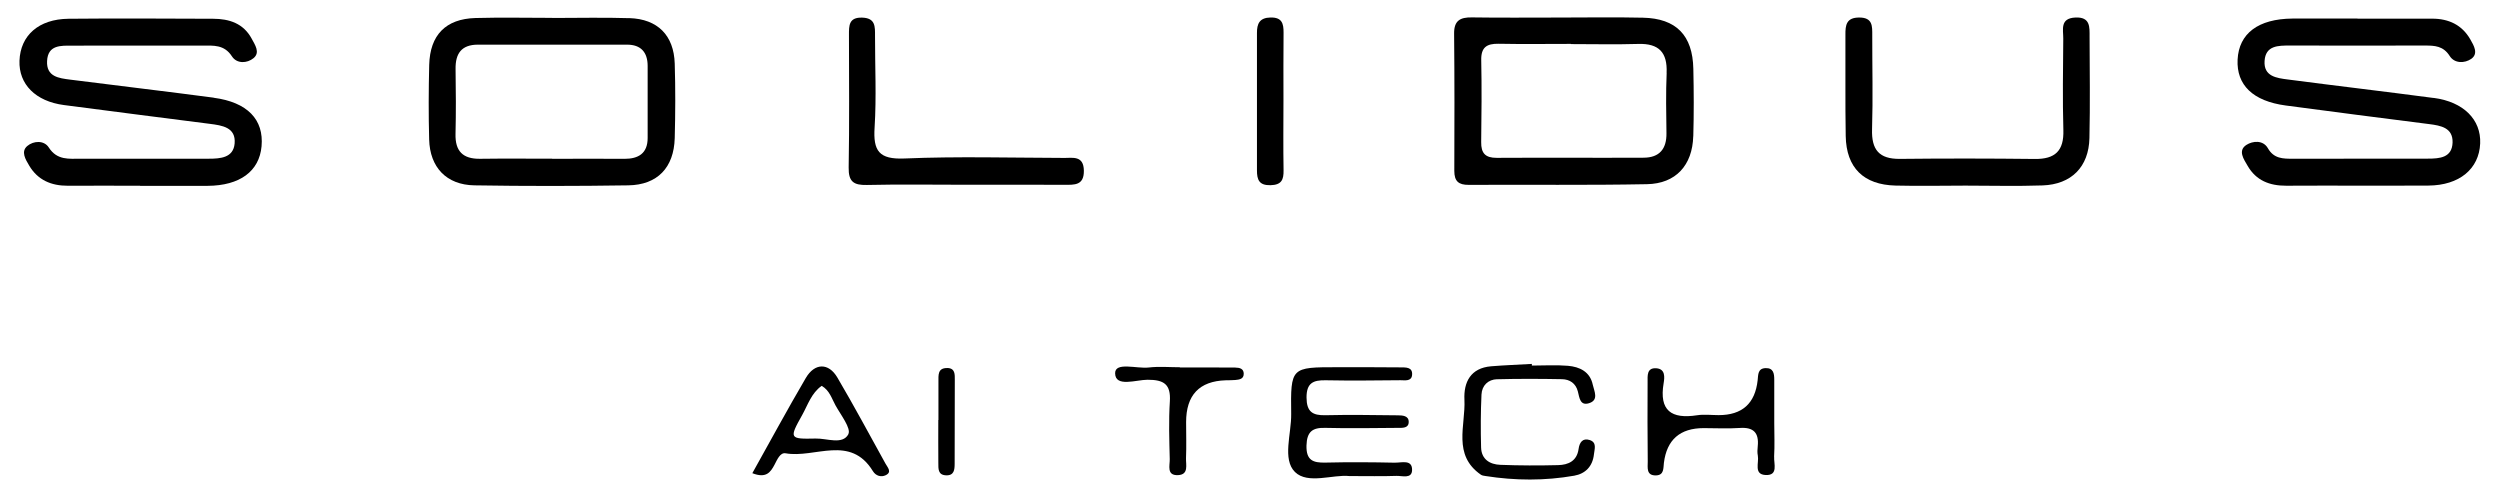 <svg width="101" height="20" viewBox="0 0 101 20" fill="none" xmlns="http://www.w3.org/2000/svg"><path d="M38.264 14.869C37.874 14.865 37.915 15.165 37.913 15.421C37.911 15.937 37.913 16.454 37.913 16.969H37.907C37.907 17.55 37.903 18.131 37.909 18.712C37.911 18.932 37.888 19.19 38.219 19.203C38.547 19.217 38.566 18.977 38.568 18.745C38.574 17.616 38.574 16.485 38.574 15.356C38.574 15.13 38.595 14.871 38.264 14.867V14.869Z" fill="black"/><path d="M49.91 14.849C49.165 14.843 48.42 14.847 47.673 14.847V14.837C47.252 14.837 46.827 14.798 46.41 14.847C45.926 14.904 45.045 14.609 45.051 15.081C45.059 15.658 45.901 15.342 46.361 15.342C47.018 15.342 47.307 15.518 47.262 16.218C47.213 16.992 47.239 17.774 47.258 18.55C47.264 18.803 47.12 19.219 47.595 19.195C48.034 19.174 47.905 18.774 47.915 18.513C47.935 18.027 47.919 17.542 47.919 17.054C47.919 15.961 48.452 15.398 49.518 15.364C49.647 15.36 49.777 15.364 49.906 15.352C50.068 15.336 50.247 15.315 50.247 15.101C50.247 14.886 50.07 14.853 49.908 14.851L49.91 14.849Z" fill="black"/><path d="M25.428 0.734C24.392 0.701 23.355 0.726 22.318 0.726V0.722C21.281 0.722 20.243 0.699 19.208 0.728C18.007 0.763 17.371 1.414 17.34 2.623C17.315 3.627 17.311 4.631 17.338 5.635C17.367 6.761 18.036 7.468 19.163 7.488C21.236 7.523 23.31 7.519 25.383 7.488C26.561 7.47 27.226 6.772 27.259 5.581C27.286 4.577 27.29 3.573 27.259 2.568C27.224 1.428 26.57 0.769 25.428 0.732V0.734ZM25.221 6.415C24.25 6.411 23.277 6.415 22.306 6.415V6.411C21.335 6.411 20.362 6.402 19.391 6.415C18.699 6.423 18.385 6.107 18.403 5.411C18.424 4.538 18.418 3.662 18.405 2.789C18.395 2.161 18.645 1.804 19.309 1.804C21.318 1.806 23.326 1.8 25.334 1.804C25.888 1.804 26.163 2.108 26.165 2.658C26.167 3.629 26.169 4.602 26.165 5.573C26.165 6.199 25.793 6.419 25.221 6.417V6.415Z" fill="black"/><path d="M33.828 15.25C33.473 14.648 32.913 14.659 32.554 15.272C31.819 16.526 31.127 17.805 30.394 19.117C30.952 19.337 31.129 19.08 31.291 18.774C31.396 18.577 31.515 18.273 31.739 18.313C32.921 18.524 34.352 17.541 35.267 19.037C35.386 19.23 35.6 19.284 35.777 19.201C36.054 19.072 35.855 18.881 35.772 18.727C35.128 17.565 34.502 16.393 33.828 15.25ZM34.274 17.543C34.038 17.98 33.41 17.705 32.95 17.717C31.89 17.742 31.878 17.713 32.406 16.771C32.636 16.36 32.779 15.88 33.196 15.588C33.516 15.773 33.602 16.102 33.752 16.373C33.966 16.761 34.397 17.311 34.272 17.541L34.274 17.543Z" fill="black"/><path d="M8.633 3.946C6.701 3.69 4.766 3.464 2.834 3.217C2.38 3.158 1.869 3.104 1.902 2.464C1.935 1.809 2.458 1.844 2.912 1.844C4.665 1.838 6.42 1.844 8.173 1.842C8.627 1.842 9.06 1.795 9.372 2.279C9.569 2.583 9.986 2.561 10.241 2.351C10.522 2.121 10.302 1.813 10.167 1.561C9.834 0.943 9.261 0.76 8.611 0.758C6.663 0.752 4.714 0.738 2.766 0.758C1.563 0.772 0.824 1.431 0.787 2.454C0.754 3.404 1.438 4.094 2.583 4.244C4.546 4.502 6.509 4.751 8.475 5.003C8.976 5.067 9.536 5.143 9.479 5.798C9.428 6.375 8.906 6.412 8.428 6.412C6.706 6.412 4.985 6.412 3.265 6.412C2.787 6.412 2.308 6.483 1.972 5.96C1.779 5.658 1.354 5.687 1.105 5.896C0.832 6.122 1.034 6.445 1.179 6.689C1.524 7.274 2.07 7.506 2.737 7.504C3.711 7.498 4.684 7.504 5.659 7.504V7.508C6.568 7.508 7.478 7.512 8.387 7.508C9.691 7.5 10.475 6.921 10.567 5.911C10.665 4.829 9.996 4.131 8.637 3.95L8.633 3.946Z" fill="black"/><path d="M42.963 6.38C40.822 6.374 38.679 6.313 36.542 6.403C35.509 6.446 35.271 6.097 35.334 5.145C35.411 3.917 35.349 2.681 35.351 1.449C35.351 1.08 35.374 0.729 34.834 0.712C34.286 0.694 34.298 1.041 34.298 1.415C34.3 3.2 34.318 4.984 34.286 6.768C34.277 7.339 34.485 7.485 35.022 7.473C36.351 7.442 37.681 7.464 39.011 7.464C40.341 7.464 41.67 7.46 43 7.466C43.41 7.468 43.794 7.493 43.788 6.9C43.782 6.272 43.337 6.382 42.965 6.382L42.963 6.38Z" fill="black"/><path d="M71.674 18.45C71.701 17.997 71.681 17.541 71.68 17.089C71.68 16.506 71.68 15.921 71.68 15.338C71.68 15.094 71.648 14.862 71.332 14.872C71.013 14.882 71.034 15.131 71.009 15.363C70.906 16.303 70.381 16.772 69.433 16.771C69.141 16.771 68.844 16.732 68.558 16.777C67.526 16.935 67.023 16.593 67.211 15.482C67.25 15.248 67.289 14.903 66.912 14.878C66.524 14.852 66.563 15.184 66.563 15.435C66.559 16.506 66.555 17.576 66.569 18.647C66.571 18.883 66.497 19.222 66.91 19.206C67.232 19.193 67.195 18.916 67.222 18.697C67.339 17.763 67.875 17.296 68.829 17.296C69.316 17.296 69.804 17.323 70.287 17.29C70.843 17.251 71.067 17.485 71.013 18.025C70.999 18.153 70.991 18.288 71.017 18.413C71.069 18.697 70.841 19.167 71.332 19.191C71.853 19.214 71.658 18.736 71.676 18.454L71.674 18.45Z" fill="black"/><path d="M51.852 4.05C51.852 3.142 51.846 2.231 51.856 1.323C51.859 0.95 51.793 0.697 51.329 0.707C50.887 0.716 50.779 0.956 50.781 1.331C50.783 3.181 50.785 5.031 50.781 6.882C50.781 7.254 50.861 7.492 51.325 7.482C51.778 7.472 51.863 7.26 51.856 6.874C51.84 5.932 51.85 4.99 51.852 4.049V4.05Z" fill="black"/><path d="M68.409 5.507C68.435 4.601 68.431 3.69 68.411 2.783C68.384 1.426 67.719 0.744 66.376 0.715C65.241 0.689 64.106 0.709 62.969 0.709C61.801 0.709 60.634 0.721 59.466 0.703C58.994 0.695 58.74 0.83 58.746 1.356C58.764 3.205 58.762 5.053 58.754 6.903C58.754 7.323 58.926 7.471 59.337 7.469C61.737 7.455 64.137 7.488 66.538 7.441C67.704 7.42 68.374 6.675 68.407 5.507H68.409ZM67.333 2.947C67.298 3.756 67.314 4.569 67.325 5.379C67.335 6.018 67.039 6.369 66.403 6.371C64.424 6.381 62.447 6.365 60.468 6.377C60.004 6.379 59.834 6.186 59.84 5.741C59.854 4.64 59.865 3.536 59.842 2.434C59.83 1.91 60.064 1.76 60.544 1.768C61.517 1.787 62.49 1.773 63.463 1.773V1.781C64.371 1.781 65.28 1.803 66.187 1.775C67.019 1.75 67.368 2.117 67.331 2.947H67.333Z" fill="black"/><path d="M83.846 0.708C83.214 0.737 83.358 1.195 83.356 1.558C83.347 2.79 83.325 4.024 83.36 5.256C83.386 6.095 83.027 6.432 82.206 6.422C80.389 6.401 78.572 6.399 76.754 6.419C75.914 6.426 75.606 6.048 75.631 5.225C75.67 3.962 75.637 2.694 75.639 1.429C75.639 1.059 75.662 0.708 75.113 0.708C74.59 0.708 74.551 1.016 74.555 1.409C74.563 2.772 74.543 4.135 74.567 5.498C74.59 6.777 75.288 7.466 76.581 7.497C77.521 7.52 78.462 7.501 79.404 7.499C80.443 7.499 81.483 7.528 82.52 7.491C83.684 7.45 84.388 6.742 84.413 5.578C84.444 4.215 84.423 2.852 84.419 1.489C84.419 1.096 84.456 0.68 83.846 0.708Z" fill="black"/><path d="M56.372 18.693C55.43 18.672 54.488 18.666 53.547 18.689C53.044 18.701 52.767 18.596 52.782 17.999C52.798 17.438 53.022 17.27 53.549 17.286C54.522 17.311 55.496 17.293 56.471 17.286C56.655 17.286 56.916 17.307 56.912 17.04C56.91 16.79 56.658 16.781 56.469 16.779C55.495 16.769 54.522 16.751 53.547 16.775C53.024 16.787 52.788 16.634 52.784 16.063C52.782 15.474 53.049 15.353 53.558 15.363C54.564 15.383 55.571 15.371 56.579 15.361C56.756 15.361 57.023 15.416 57.048 15.152C57.08 14.815 56.779 14.846 56.567 14.842C55.723 14.831 54.878 14.837 54.034 14.835C52.153 14.835 52.139 14.835 52.164 16.722C52.176 17.523 51.798 18.553 52.316 19.068C52.833 19.579 53.862 19.159 54.514 19.233C55.247 19.233 55.832 19.247 56.415 19.226C56.645 19.218 57.039 19.356 57.048 18.994C57.06 18.549 56.623 18.697 56.37 18.691L56.372 18.693Z" fill="black"/><path d="M60.481 15.322C61.355 15.299 62.228 15.303 63.102 15.319C63.416 15.324 63.662 15.486 63.745 15.814C63.81 16.063 63.831 16.403 64.196 16.29C64.605 16.163 64.403 15.8 64.348 15.543C64.237 15.016 63.818 14.819 63.344 14.778C62.862 14.738 62.373 14.769 61.887 14.769C61.887 14.747 61.887 14.724 61.887 14.702C61.337 14.734 60.788 14.753 60.24 14.798C59.415 14.868 59.128 15.435 59.163 16.149C59.214 17.19 58.674 18.382 59.832 19.181C59.883 19.216 59.955 19.22 60.019 19.232C61.213 19.419 62.41 19.427 63.599 19.218C64.053 19.138 64.342 18.838 64.395 18.356C64.418 18.138 64.523 17.875 64.223 17.777C63.935 17.684 63.81 17.881 63.775 18.138C63.708 18.627 63.359 18.781 62.946 18.791C62.17 18.811 61.392 18.809 60.614 18.779C60.187 18.764 59.848 18.553 59.836 18.076C59.817 17.364 59.819 16.652 59.852 15.941C59.869 15.576 60.119 15.33 60.485 15.32L60.481 15.322Z" fill="black"/><path d="M98.317 3.958C96.356 3.698 94.388 3.468 92.427 3.211C91.978 3.153 91.446 3.09 91.489 2.46C91.53 1.834 92.045 1.84 92.511 1.84C94.328 1.84 96.147 1.846 97.964 1.84C98.364 1.84 98.709 1.854 98.967 2.261C99.162 2.572 99.575 2.562 99.84 2.377C100.138 2.166 99.943 1.84 99.803 1.595C99.466 1.004 98.926 0.754 98.261 0.754C97.255 0.752 96.249 0.754 95.243 0.754V0.75C94.367 0.75 93.49 0.745 92.614 0.75C91.232 0.762 90.452 1.351 90.399 2.408C90.349 3.433 91.017 4.085 92.343 4.262C94.273 4.521 96.204 4.767 98.136 5.013C98.612 5.073 99.103 5.161 99.084 5.761C99.062 6.374 98.561 6.409 98.083 6.409C96.266 6.409 94.447 6.413 92.63 6.413C92.238 6.413 91.865 6.415 91.624 5.991C91.425 5.642 91.002 5.697 90.76 5.851C90.395 6.081 90.651 6.436 90.805 6.701C91.146 7.294 91.694 7.506 92.363 7.503C94.277 7.493 96.192 7.508 98.109 7.497C99.359 7.489 100.156 6.824 100.199 5.795C100.24 4.833 99.526 4.114 98.325 3.956L98.317 3.958Z" fill="black"/></svg>
